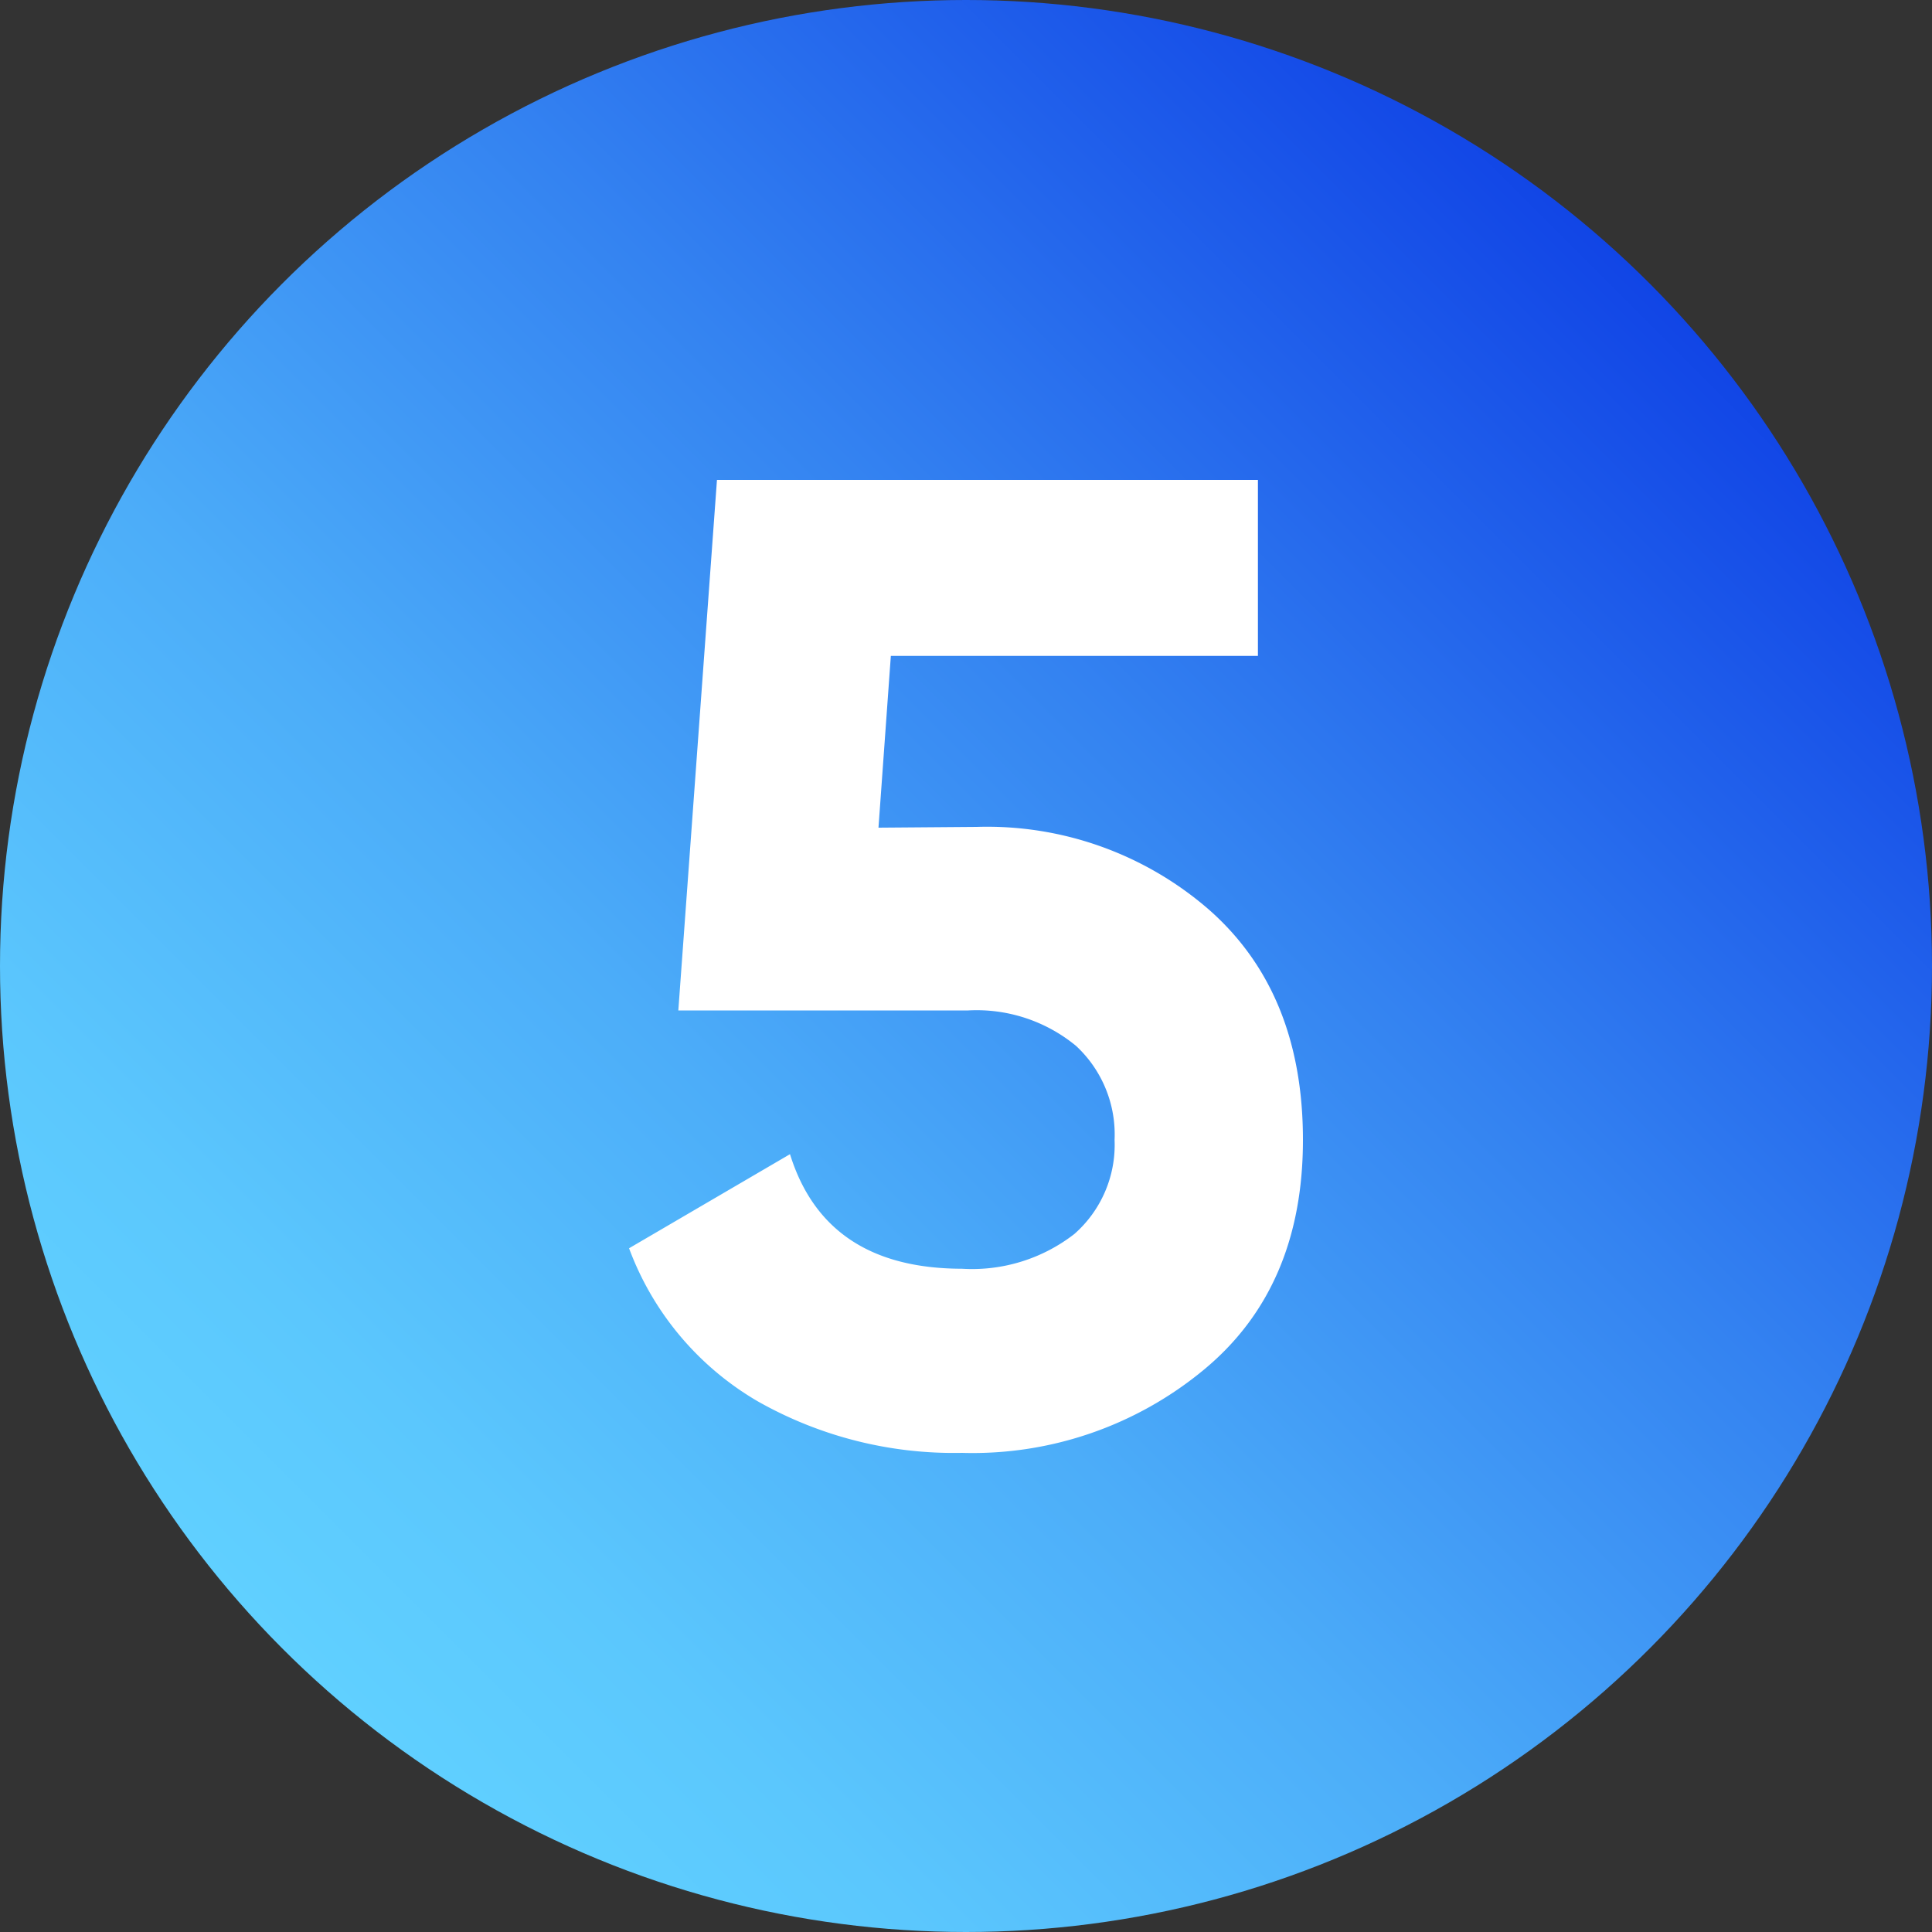 <svg xmlns="http://www.w3.org/2000/svg" xmlns:xlink="http://www.w3.org/1999/xlink" width="100" height="100" viewBox="0 0 100 100"><rect x="0" y="0" width="100" height="100" fill="#333333" stroke="none"/><defs><linearGradient id="a" x1="14.64" y1="16.64" x2="85.36" y2="87.36" gradientTransform="matrix(1, 0, 0, -1, 0, 102)" gradientUnits="userSpaceOnUse"><stop offset="0" stop-color="#60d0ff"/><stop offset="0.13" stop-color="#5bc7fd"/><stop offset="0.36" stop-color="#4cadf9"/><stop offset="0.64" stop-color="#3483f1"/><stop offset="0.97" stop-color="#144ae7"/><stop offset="1" stop-color="#1145e6"/></linearGradient></defs><circle cx="50" cy="50" r="50" fill="url(#a)"/><path d="M50.56,42.8a17.51,17.51,0,0,1,12,4.27Q67.44,51.35,67.44,59T62.32,70.89A18.76,18.76,0,0,1,49.79,75.2,20.58,20.58,0,0,1,39.2,72.52a15.34,15.34,0,0,1-6.64-7.91l8.33-4.87q1.84,5.92,8.9,5.93a8.63,8.63,0,0,0,5.82-1.8A6.14,6.14,0,0,0,57.69,59a6.25,6.25,0,0,0-2-4.87,8.09,8.09,0,0,0-5.58-1.83h-15l2-27.46h28v9.11h-19l-.64,8.89Z" fill="#fff"/></svg>